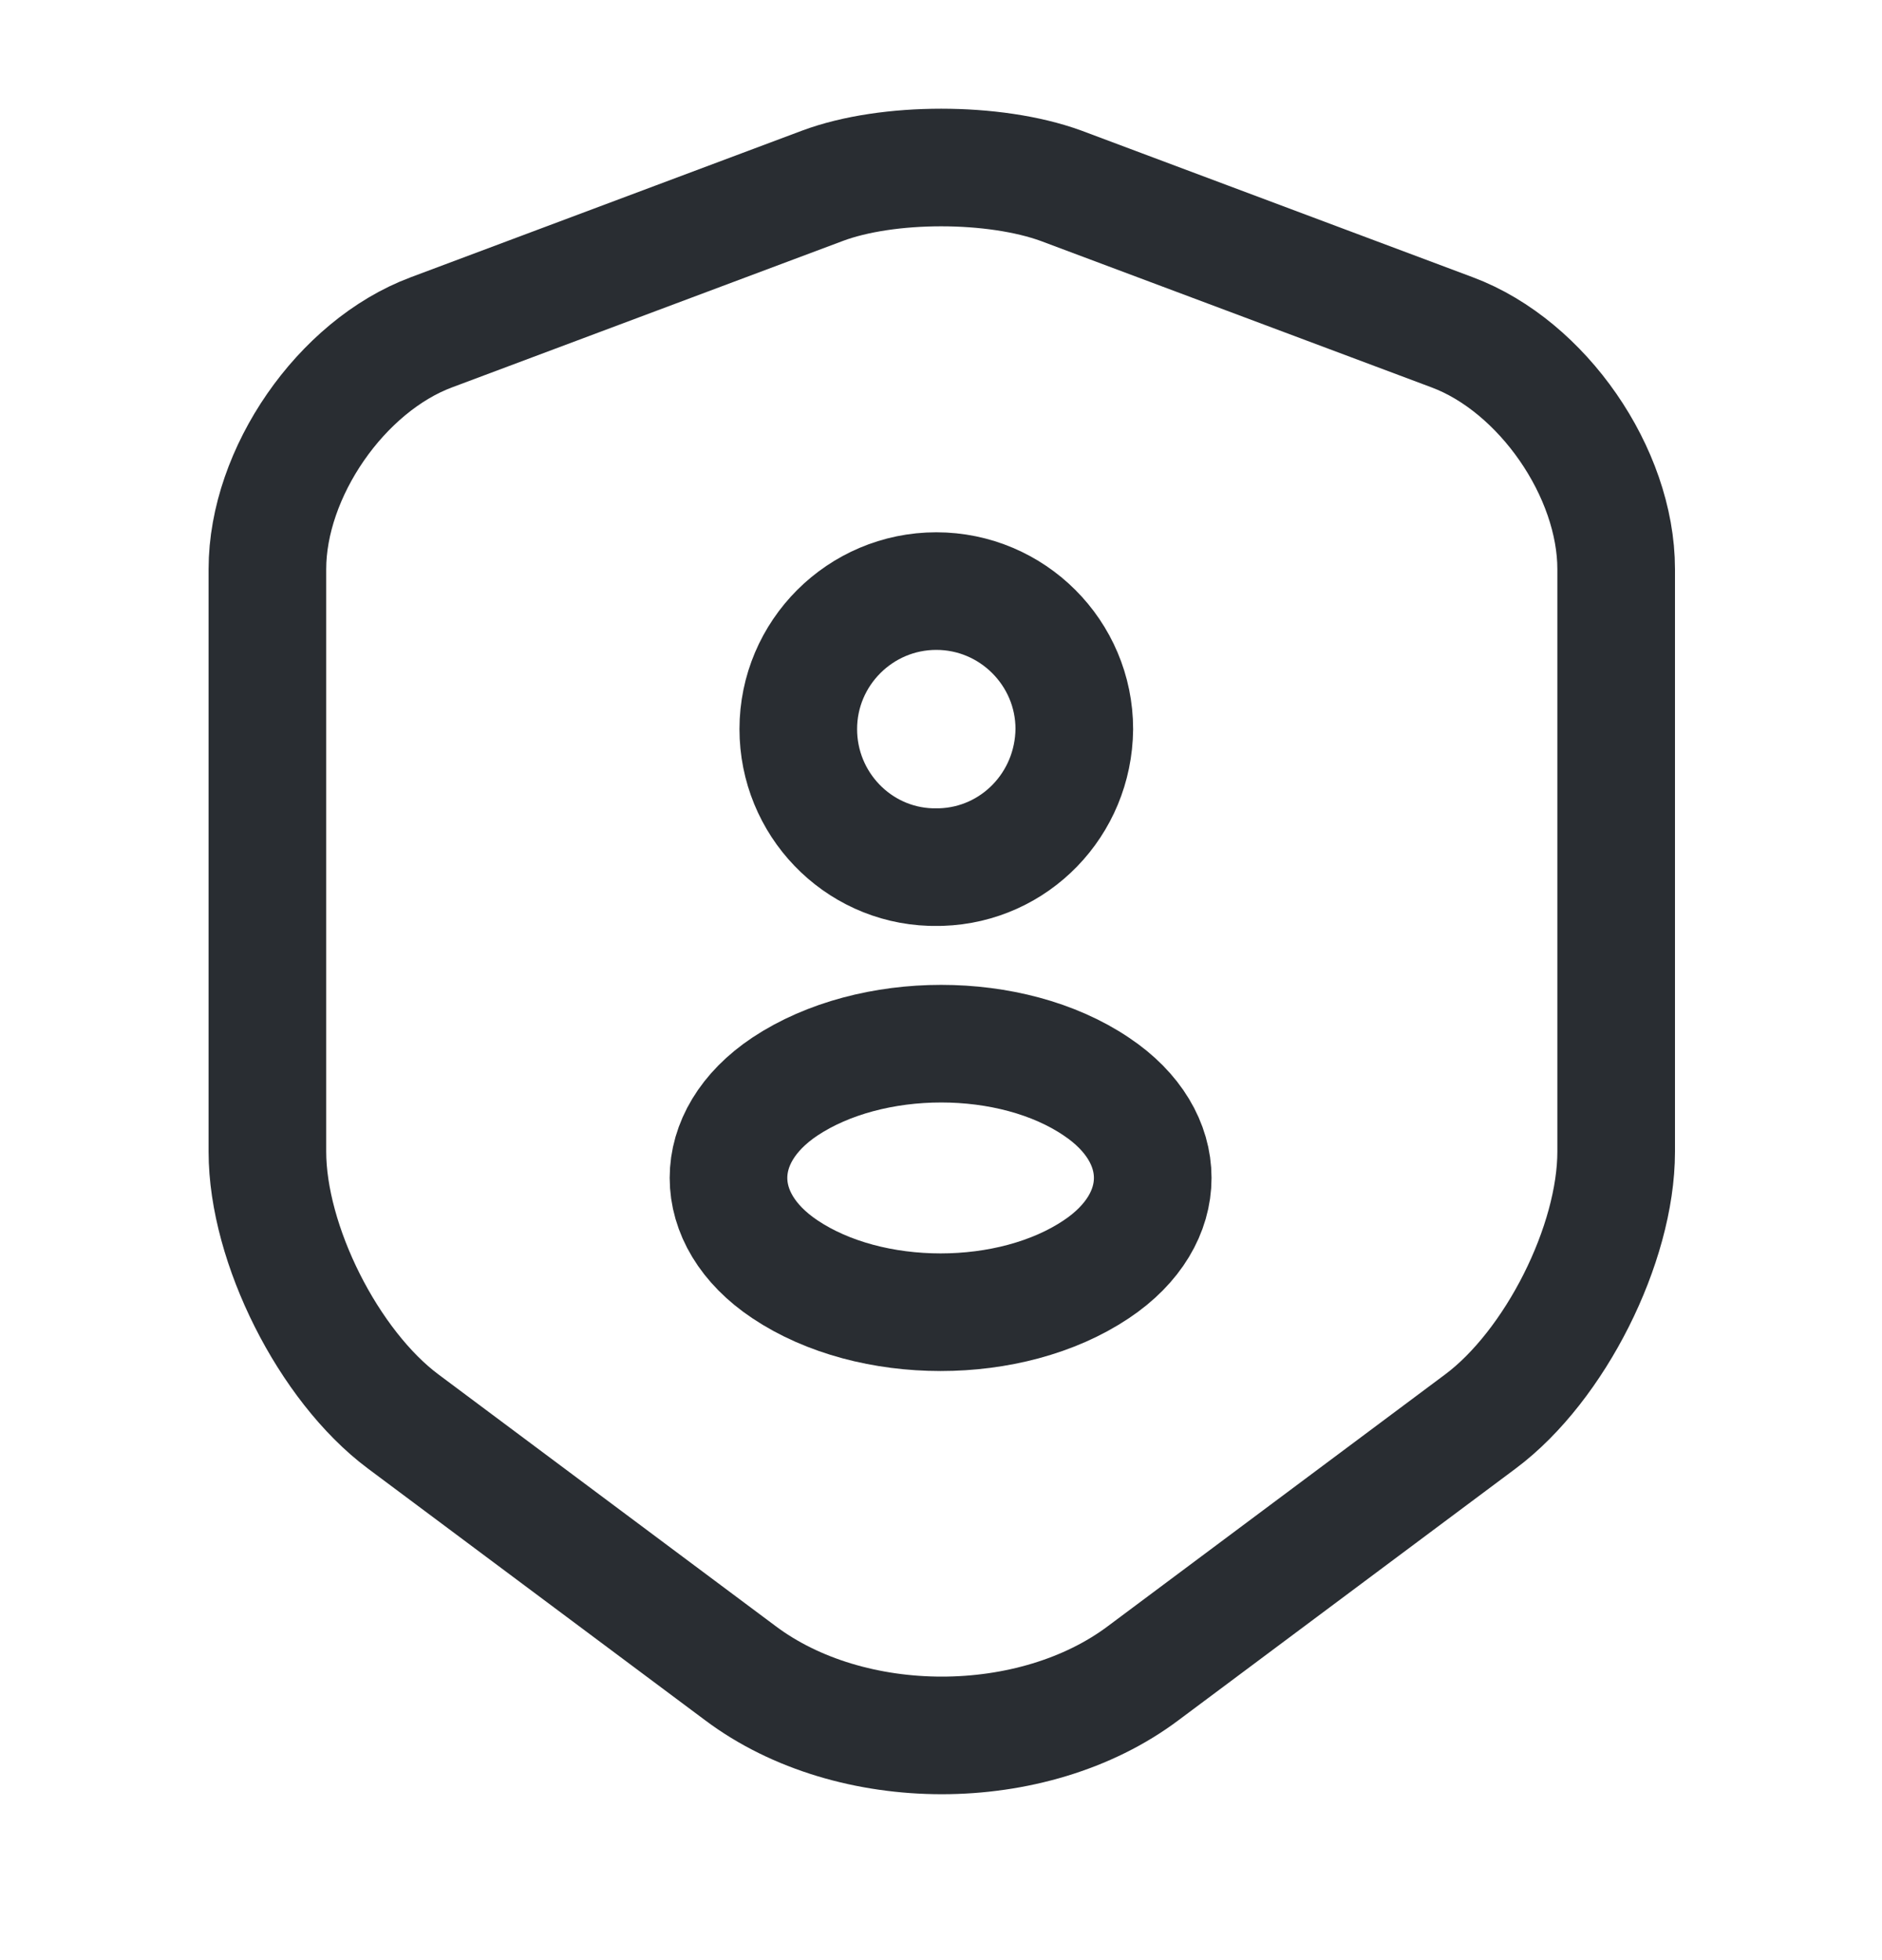 <svg width="24" height="25" viewBox="0 0 24 25" fill="none" xmlns="http://www.w3.org/2000/svg">
<path d="M10.49 2.369L5.5 4.239C4.35 4.669 3.41 6.029 3.41 7.259V14.689C3.41 15.869 4.19 17.419 5.14 18.129L9.44 21.339C10.85 22.399 13.17 22.399 14.58 21.339L18.88 18.129C19.83 17.419 20.61 15.869 20.61 14.689V7.259C20.61 6.029 19.67 4.669 18.52 4.239L13.53 2.369C12.68 2.059 11.32 2.059 10.49 2.369Z" stroke="#292D32" stroke-width="1.5" stroke-linecap="round" stroke-linejoin="round"/>
<path d="M12 11.059C11.96 11.059 11.91 11.059 11.87 11.059C10.93 11.029 10.18 10.249 10.18 9.299C10.18 8.329 10.97 7.539 11.94 7.539C12.91 7.539 13.7 8.329 13.7 9.299C13.69 10.259 12.94 11.029 12 11.059Z" stroke="#292D32" stroke-width="1.5" stroke-linecap="round" stroke-linejoin="round"/>
<path d="M10.01 13.858C9.05 14.498 9.05 15.549 10.01 16.189C11.1 16.919 12.89 16.919 13.98 16.189C14.94 15.549 14.94 14.498 13.98 13.858C12.9 13.129 11.11 13.129 10.01 13.858Z" stroke="#292D32" stroke-width="1.5" stroke-linecap="round" stroke-linejoin="round"/>
</svg>
